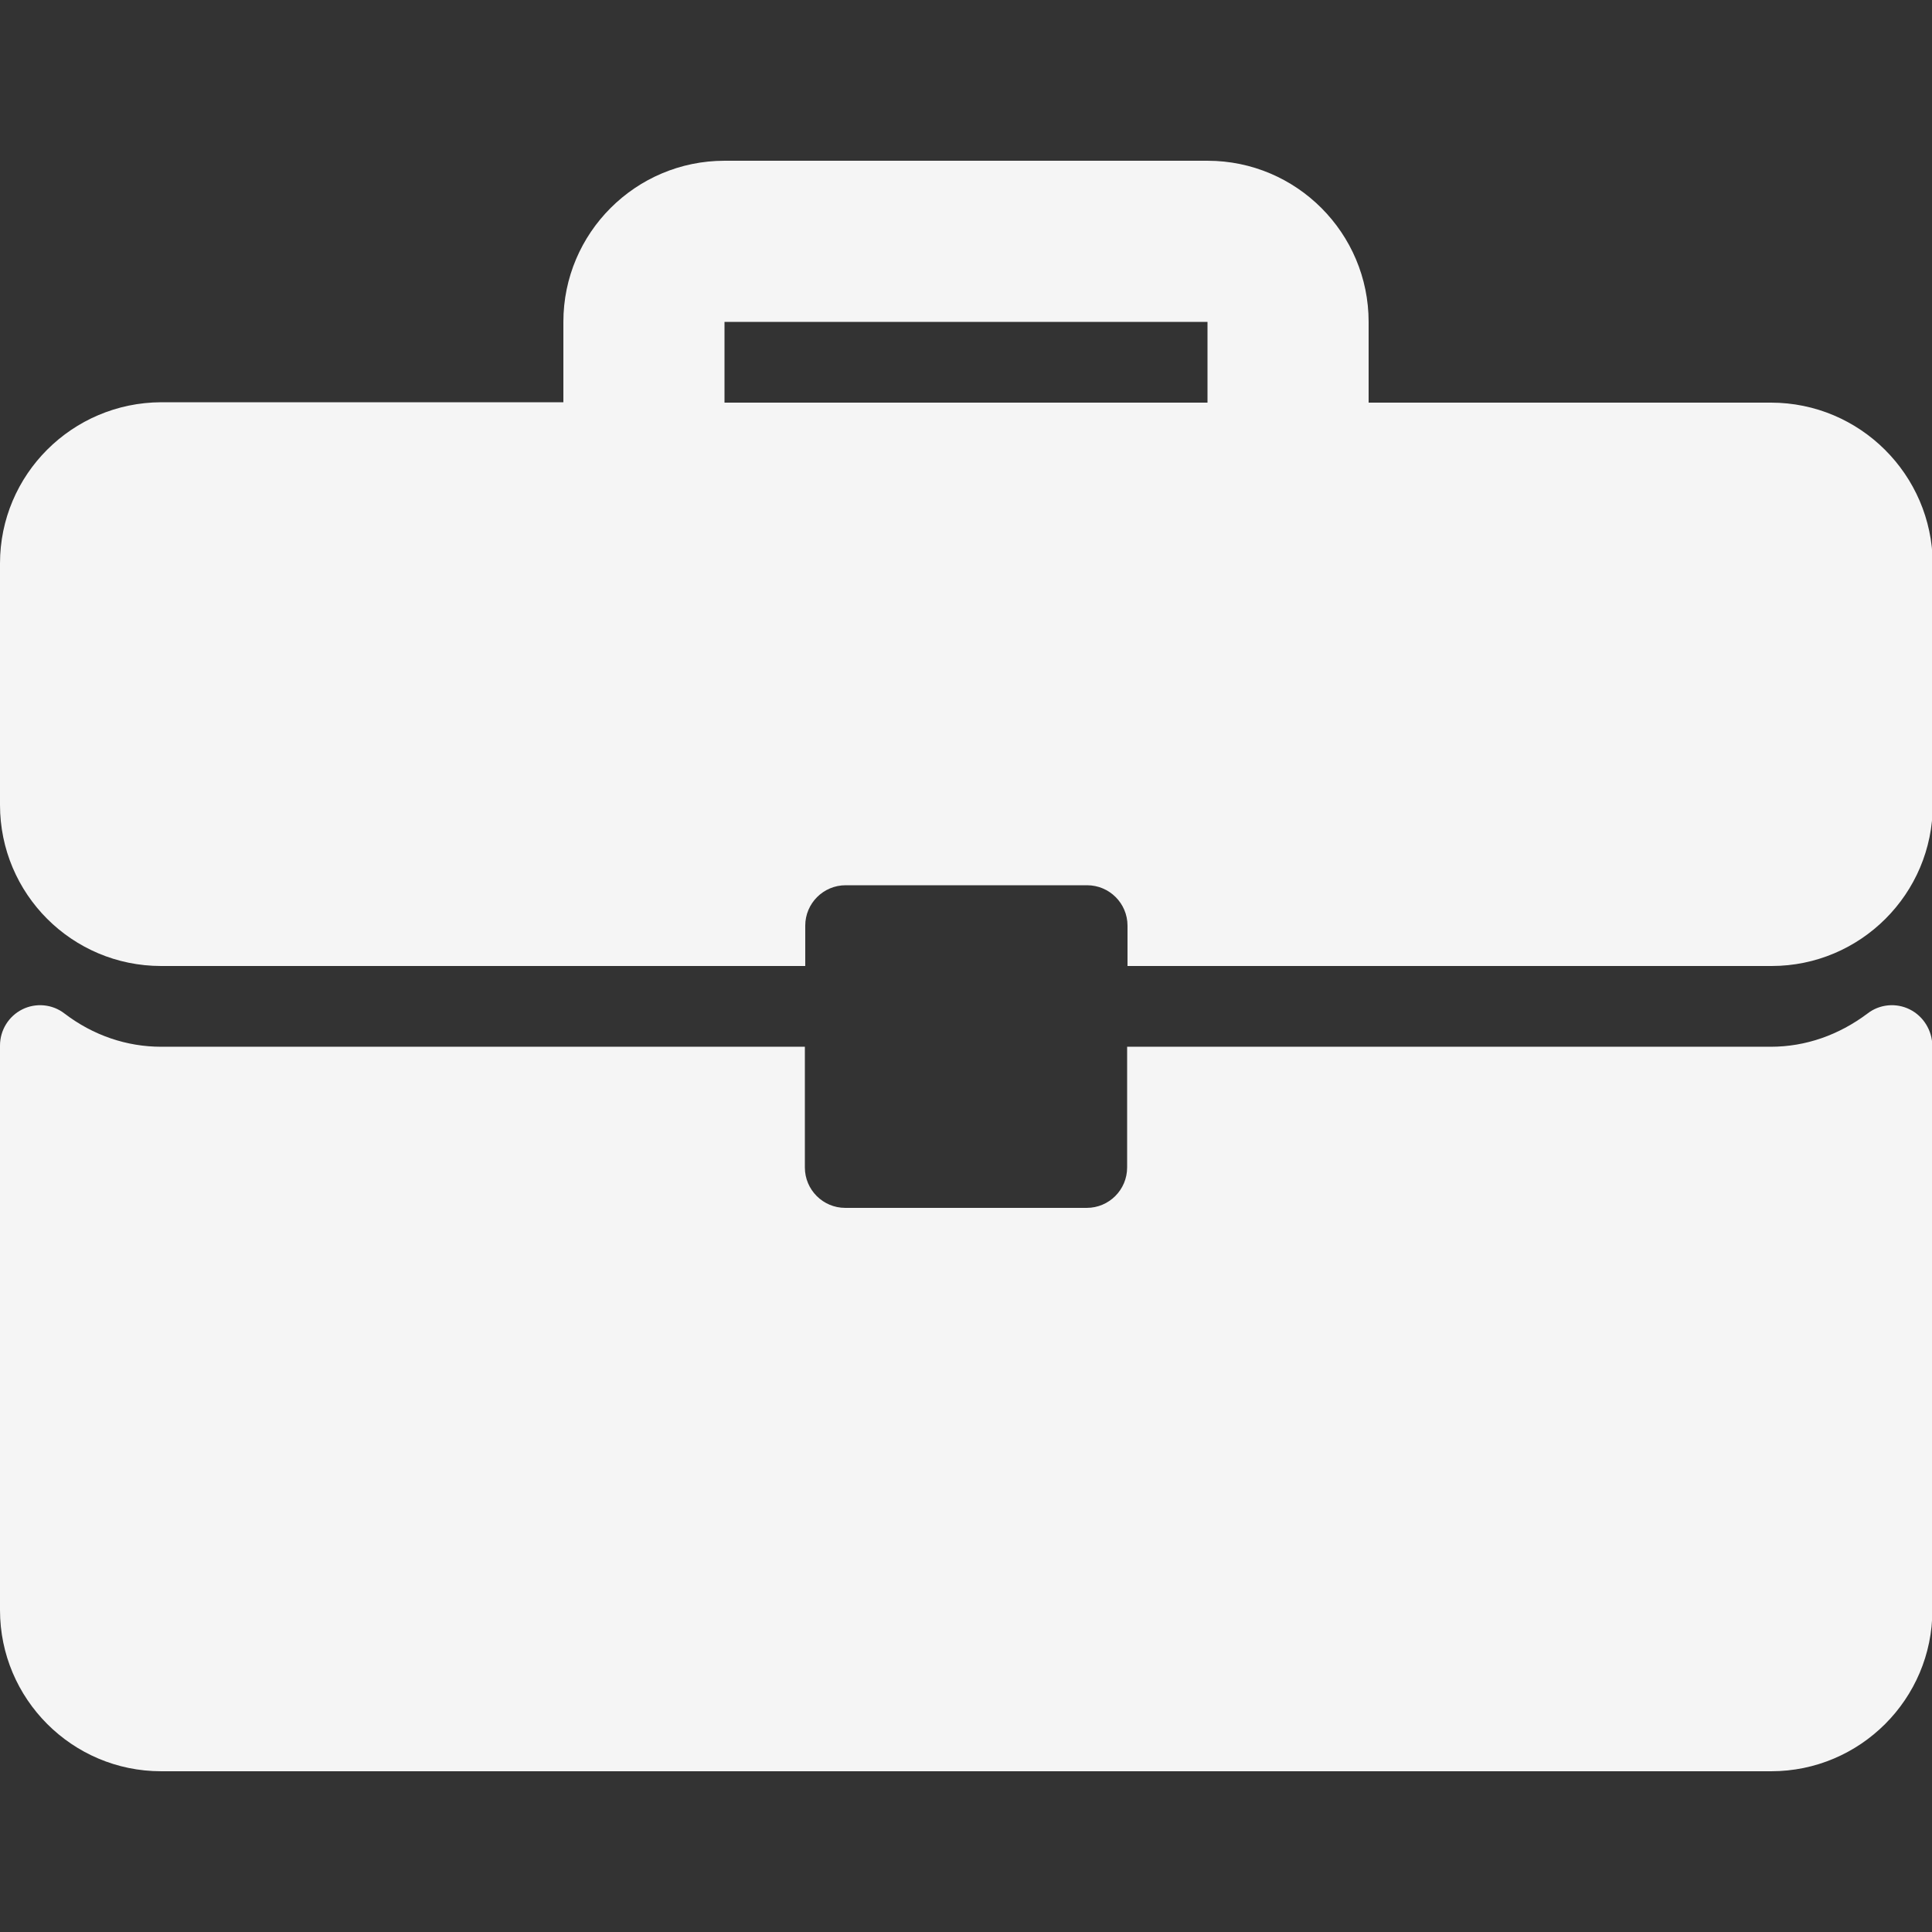 <?xml version="1.0" encoding="utf-8"?>
<!-- Generator: Adobe Illustrator 21.1.0, SVG Export Plug-In . SVG Version: 6.00 Build 0)  -->
<svg version="1.1" id="Capa_1" xmlns="http://www.w3.org/2000/svg" xmlns:xlink="http://www.w3.org/1999/xlink" x="0px" y="0px"
	 viewBox="0 0 512 512" style="enable-background:new 0 0 512 512;" xml:space="preserve">
<rect x="0" y="0" width="512" height="512" fill="#333333" stroke="none"/>
<style type="text/css">
	.st0{fill:#F5F5F5;}
</style>
<g>
	<g>
		<g>
			<path class="st0" d="M469.3,106.7H362.7V85.3c0-23.5-19.1-42.7-42.7-42.7H192c-23.5,0-42.7,19.1-42.7,42.7v21.3H42.7
				C19.1,106.7,0,125.8,0,149.3v64C0,236.9,19.1,256,42.7,256h170.7v-10.7c0-5.9,4.8-10.7,10.7-10.7h64c5.9,0,10.7,4.8,10.7,10.7
				V256h170.7c23.5,0,42.7-19.1,42.7-42.7v-64C512,125.8,492.9,106.7,469.3,106.7z M320,106.7H192V85.3h128V106.7z"/>
			<path class="st0" d="M506.1,267.5c-3.6-1.8-8-1.4-11.2,1.1c-7.6,5.7-16.4,8.8-25.6,8.8H298.7v32c0,5.9-4.8,10.7-10.7,10.7h-64
				c-5.9,0-10.7-4.8-10.7-10.7v-32H42.7c-9.1,0-18-3-25.6-8.8c-3.2-2.5-7.6-2.9-11.2-1.1C2.3,269.3,0,273,0,277.1v149.6
				c0,23.5,19.1,42.7,42.7,42.7h426.7c23.5,0,42.7-19.1,42.7-42.7V277.1C512,273,509.7,269.3,506.1,267.5z"/>
		</g>
	</g>
</g>
</svg>
